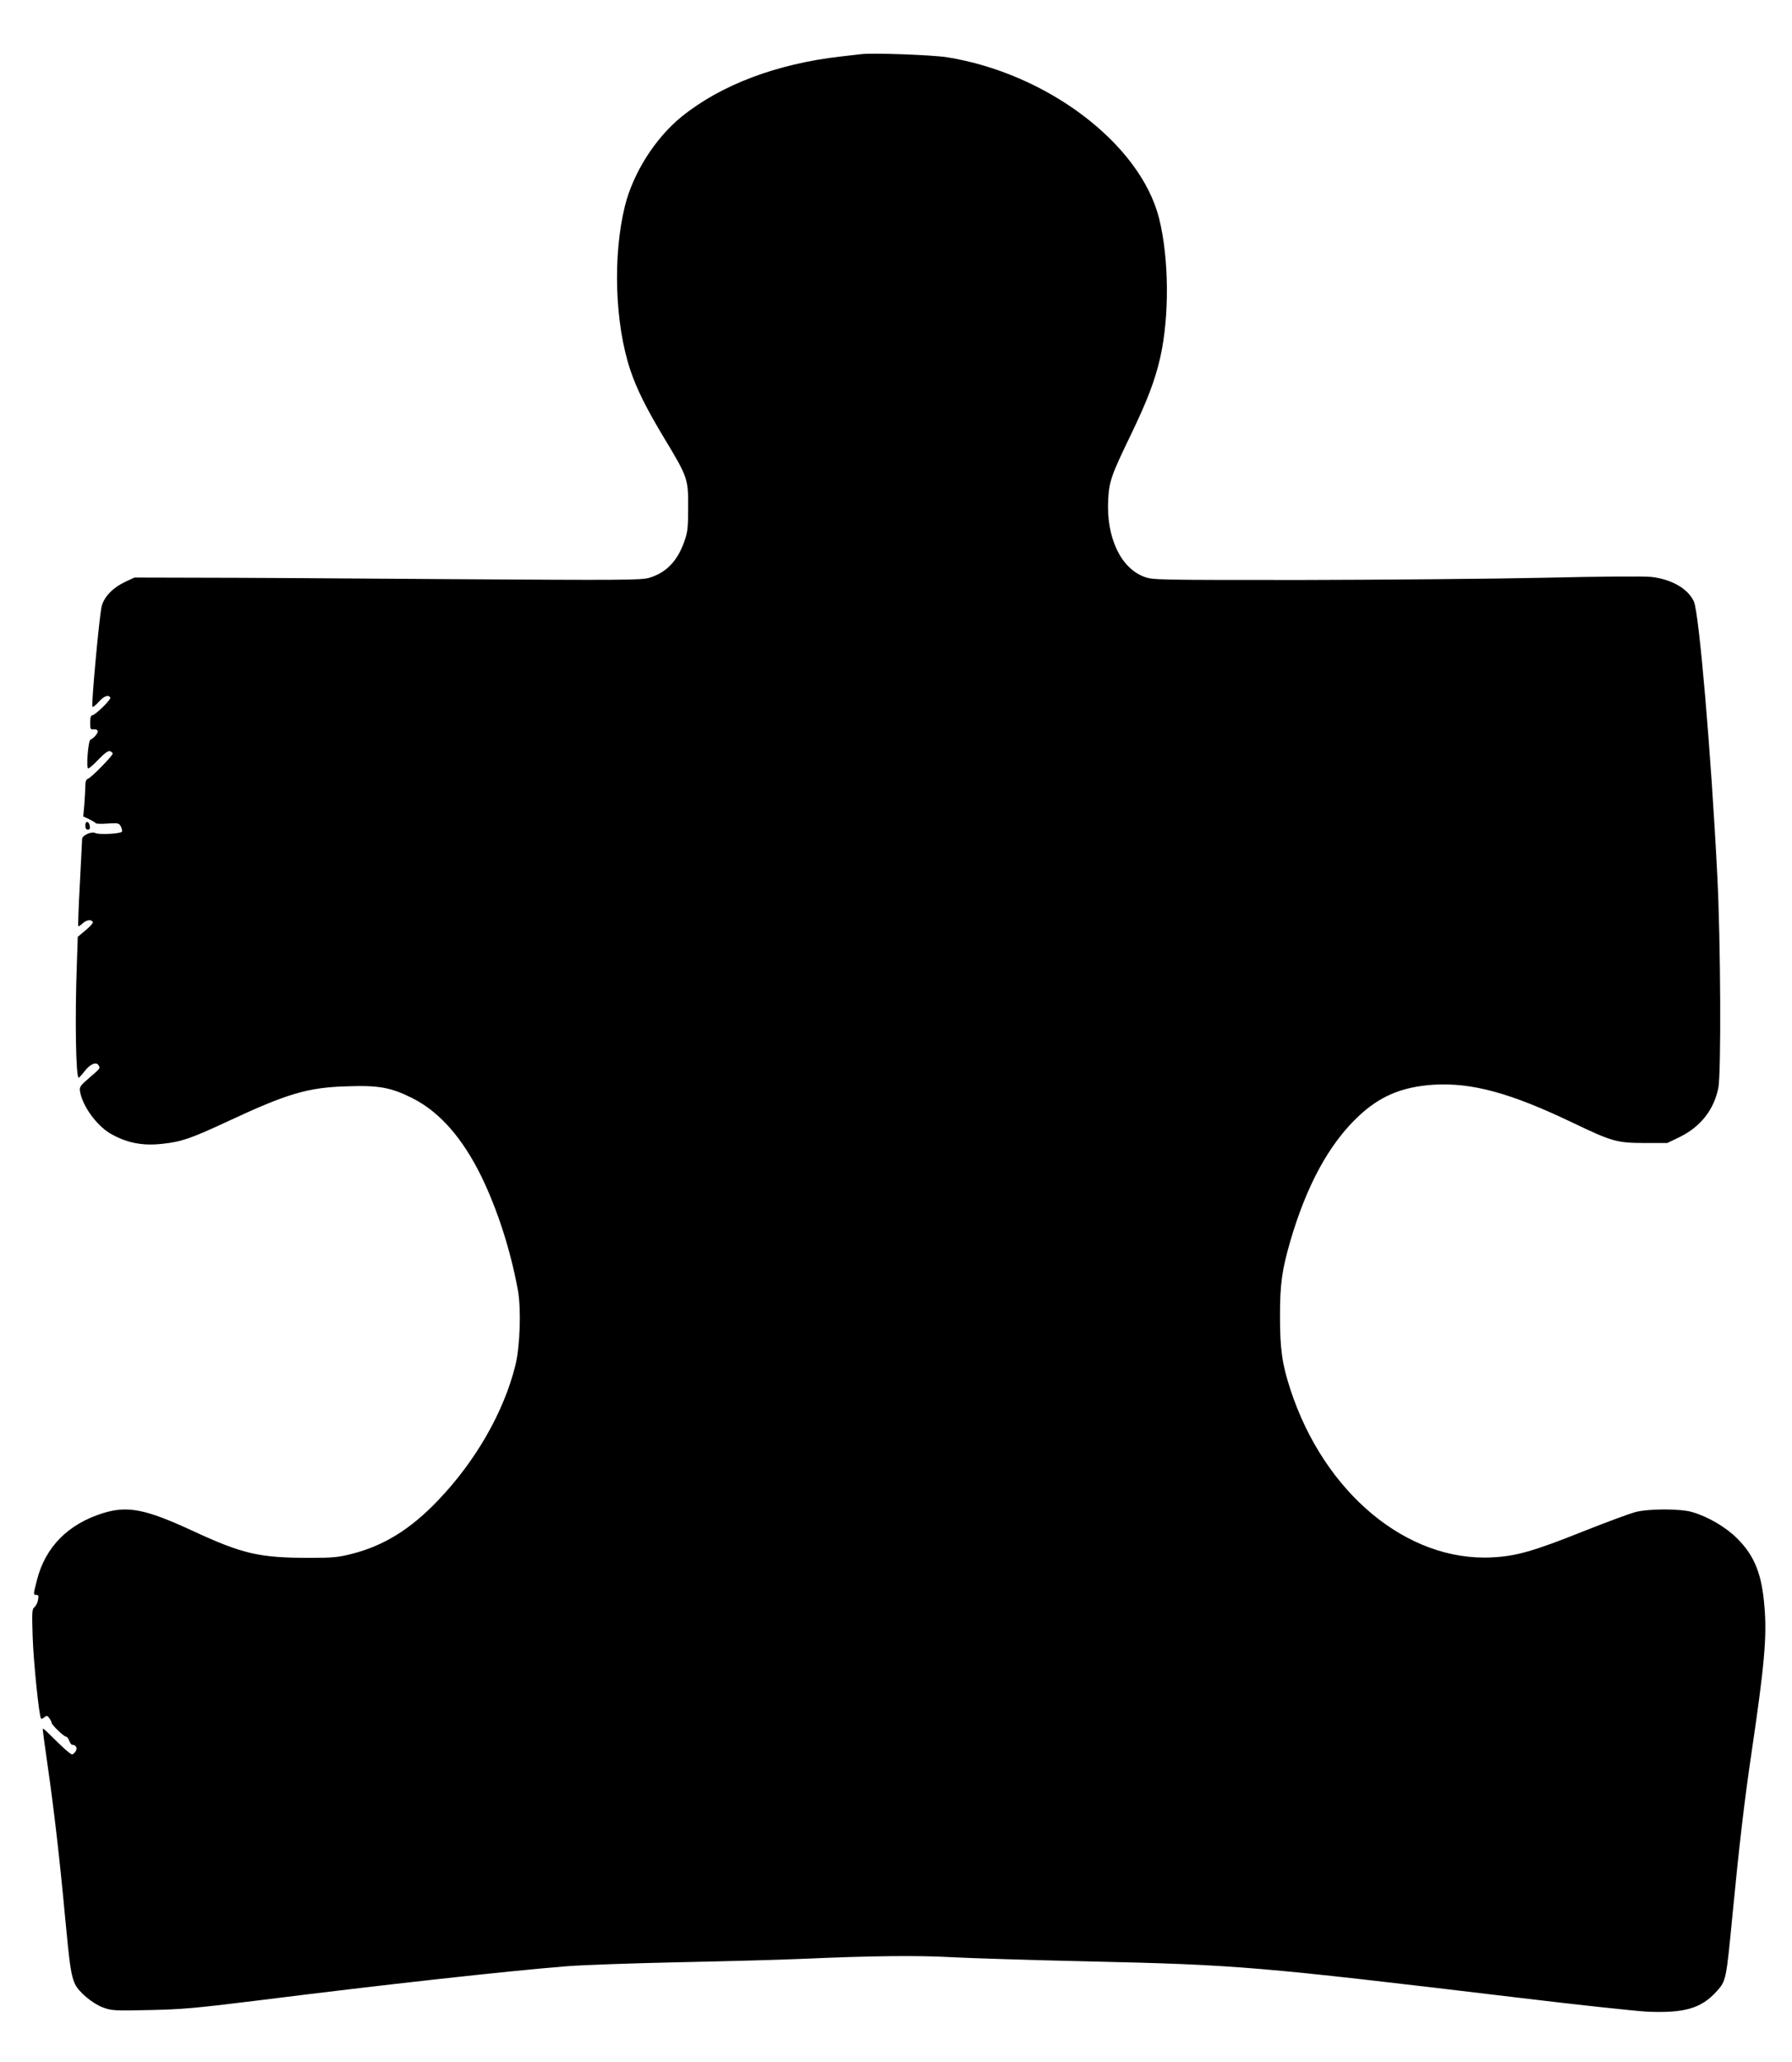 <?xml version="1.0" standalone="no"?>
<!DOCTYPE svg PUBLIC "-//W3C//DTD SVG 20010904//EN"
 "http://www.w3.org/TR/2001/REC-SVG-20010904/DTD/svg10.dtd">
<svg version="1.0" xmlns="http://www.w3.org/2000/svg"
 width="1113pt" height="1280pt" viewBox="0 0 1113 1280"
 preserveAspectRatio="xMidYMid meet">
<g transform="translate(0,1280) scale(0.1,-0.1)"
fill="#000000" stroke="none">
<path d="M5350 12464 c-19 -2 -78 -9 -130 -15 -396 -45 -742 -176 -985 -372
-165 -133 -303 -351 -354 -557 -76 -309 -62 -731 34 -1017 39 -117 100 -240
213 -427 144 -239 147 -249 146 -426 0 -124 -3 -154 -23 -209 -43 -124 -114
-197 -220 -228 -50 -14 -165 -15 -1226 -8 -643 5 -1350 9 -1570 9 l-400 1 -56
-26 c-80 -38 -134 -95 -148 -155 -15 -66 -65 -613 -57 -621 3 -4 21 10 39 30
32 36 60 47 72 27 7 -11 -93 -109 -112 -110 -9 0 -13 -16 -13 -45 0 -40 2 -45
21 -42 12 1 24 -3 26 -10 4 -12 -25 -47 -45 -54 -14 -5 -28 -179 -14 -179 6 0
35 25 65 57 38 39 59 54 71 50 9 -4 16 -10 16 -15 0 -13 -133 -149 -152 -155
-13 -5 -18 -17 -18 -45 0 -22 -3 -73 -6 -114 l-7 -76 37 -17 c20 -10 38 -21
41 -25 2 -4 36 -5 74 -2 63 4 70 3 81 -17 6 -12 10 -27 8 -33 -5 -13 -143 -21
-166 -9 -23 12 -82 -14 -82 -37 0 -9 -7 -134 -14 -277 -8 -143 -12 -262 -10
-264 2 -3 15 6 28 18 24 22 56 26 63 6 1 -5 -19 -28 -46 -50 l-48 -40 -6 -179
c-12 -325 -6 -697 12 -696 3 1 20 19 36 40 33 44 72 61 86 39 13 -20 14 -19
-56 -79 -57 -49 -63 -58 -58 -85 15 -90 102 -210 188 -261 101 -58 198 -78
323 -64 120 13 176 32 410 141 369 172 494 209 738 216 196 7 272 -7 404 -73
170 -85 313 -248 431 -489 99 -205 179 -452 225 -700 22 -118 14 -353 -15
-470 -72 -290 -247 -595 -481 -839 -171 -179 -337 -281 -534 -331 -85 -22
-121 -25 -260 -25 -318 0 -418 23 -739 172 -284 131 -396 153 -549 105 -216
-68 -356 -210 -408 -413 -24 -93 -24 -94 -4 -94 13 0 15 -7 10 -32 -3 -18 -14
-38 -23 -45 -14 -11 -15 -32 -10 -185 5 -154 40 -495 52 -506 3 -3 12 1 21 9
14 11 18 11 30 -6 8 -10 14 -23 14 -28 0 -13 77 -87 90 -87 6 0 15 -11 20 -25
5 -14 13 -25 17 -25 24 -1 35 -18 24 -39 -7 -11 -17 -21 -23 -21 -11 0 -63 47
-150 134 -16 16 -30 27 -32 25 -2 -2 12 -105 30 -229 39 -270 75 -579 109
-948 28 -299 37 -356 61 -408 23 -49 109 -121 174 -145 51 -19 70 -21 285 -16
202 4 286 11 680 60 797 100 1533 181 1915 212 102 8 419 19 705 25 286 6 628
15 760 21 431 19 715 22 928 10 114 -6 496 -18 850 -26 927 -21 1043 -31 2666
-225 371 -45 731 -83 800 -87 232 -10 336 20 431 124 61 67 61 69 100 473 42
435 74 710 120 1020 78 528 95 711 79 895 -16 204 -61 317 -169 425 -70 70
-180 135 -279 164 -73 22 -271 22 -355 0 -33 -9 -178 -62 -321 -119 -308 -123
-419 -155 -567 -162 -529 -28 -1043 400 -1253 1041 -52 158 -65 251 -65 456 0
201 12 286 64 466 100 342 237 596 415 767 137 132 276 191 476 204 237 14
477 -51 863 -236 247 -118 273 -125 447 -126 l140 0 75 36 c130 63 214 168
242 304 19 88 15 914 -6 1320 -38 755 -113 1627 -145 1700 -35 80 -139 140
-265 154 -46 5 -313 3 -659 -5 -320 -7 -999 -13 -1509 -14 -910 0 -928 0 -982
20 -147 55 -236 247 -223 480 6 113 20 152 140 400 102 211 151 340 183 480
58 258 55 616 -7 865 -117 462 -694 900 -1318 1000 -91 14 -459 28 -531 19z"/>
<path d="M530 7676 c0 -17 5 -26 16 -26 10 0 14 7 12 22 -5 32 -28 35 -28 4z"/>
</g>
</svg>
